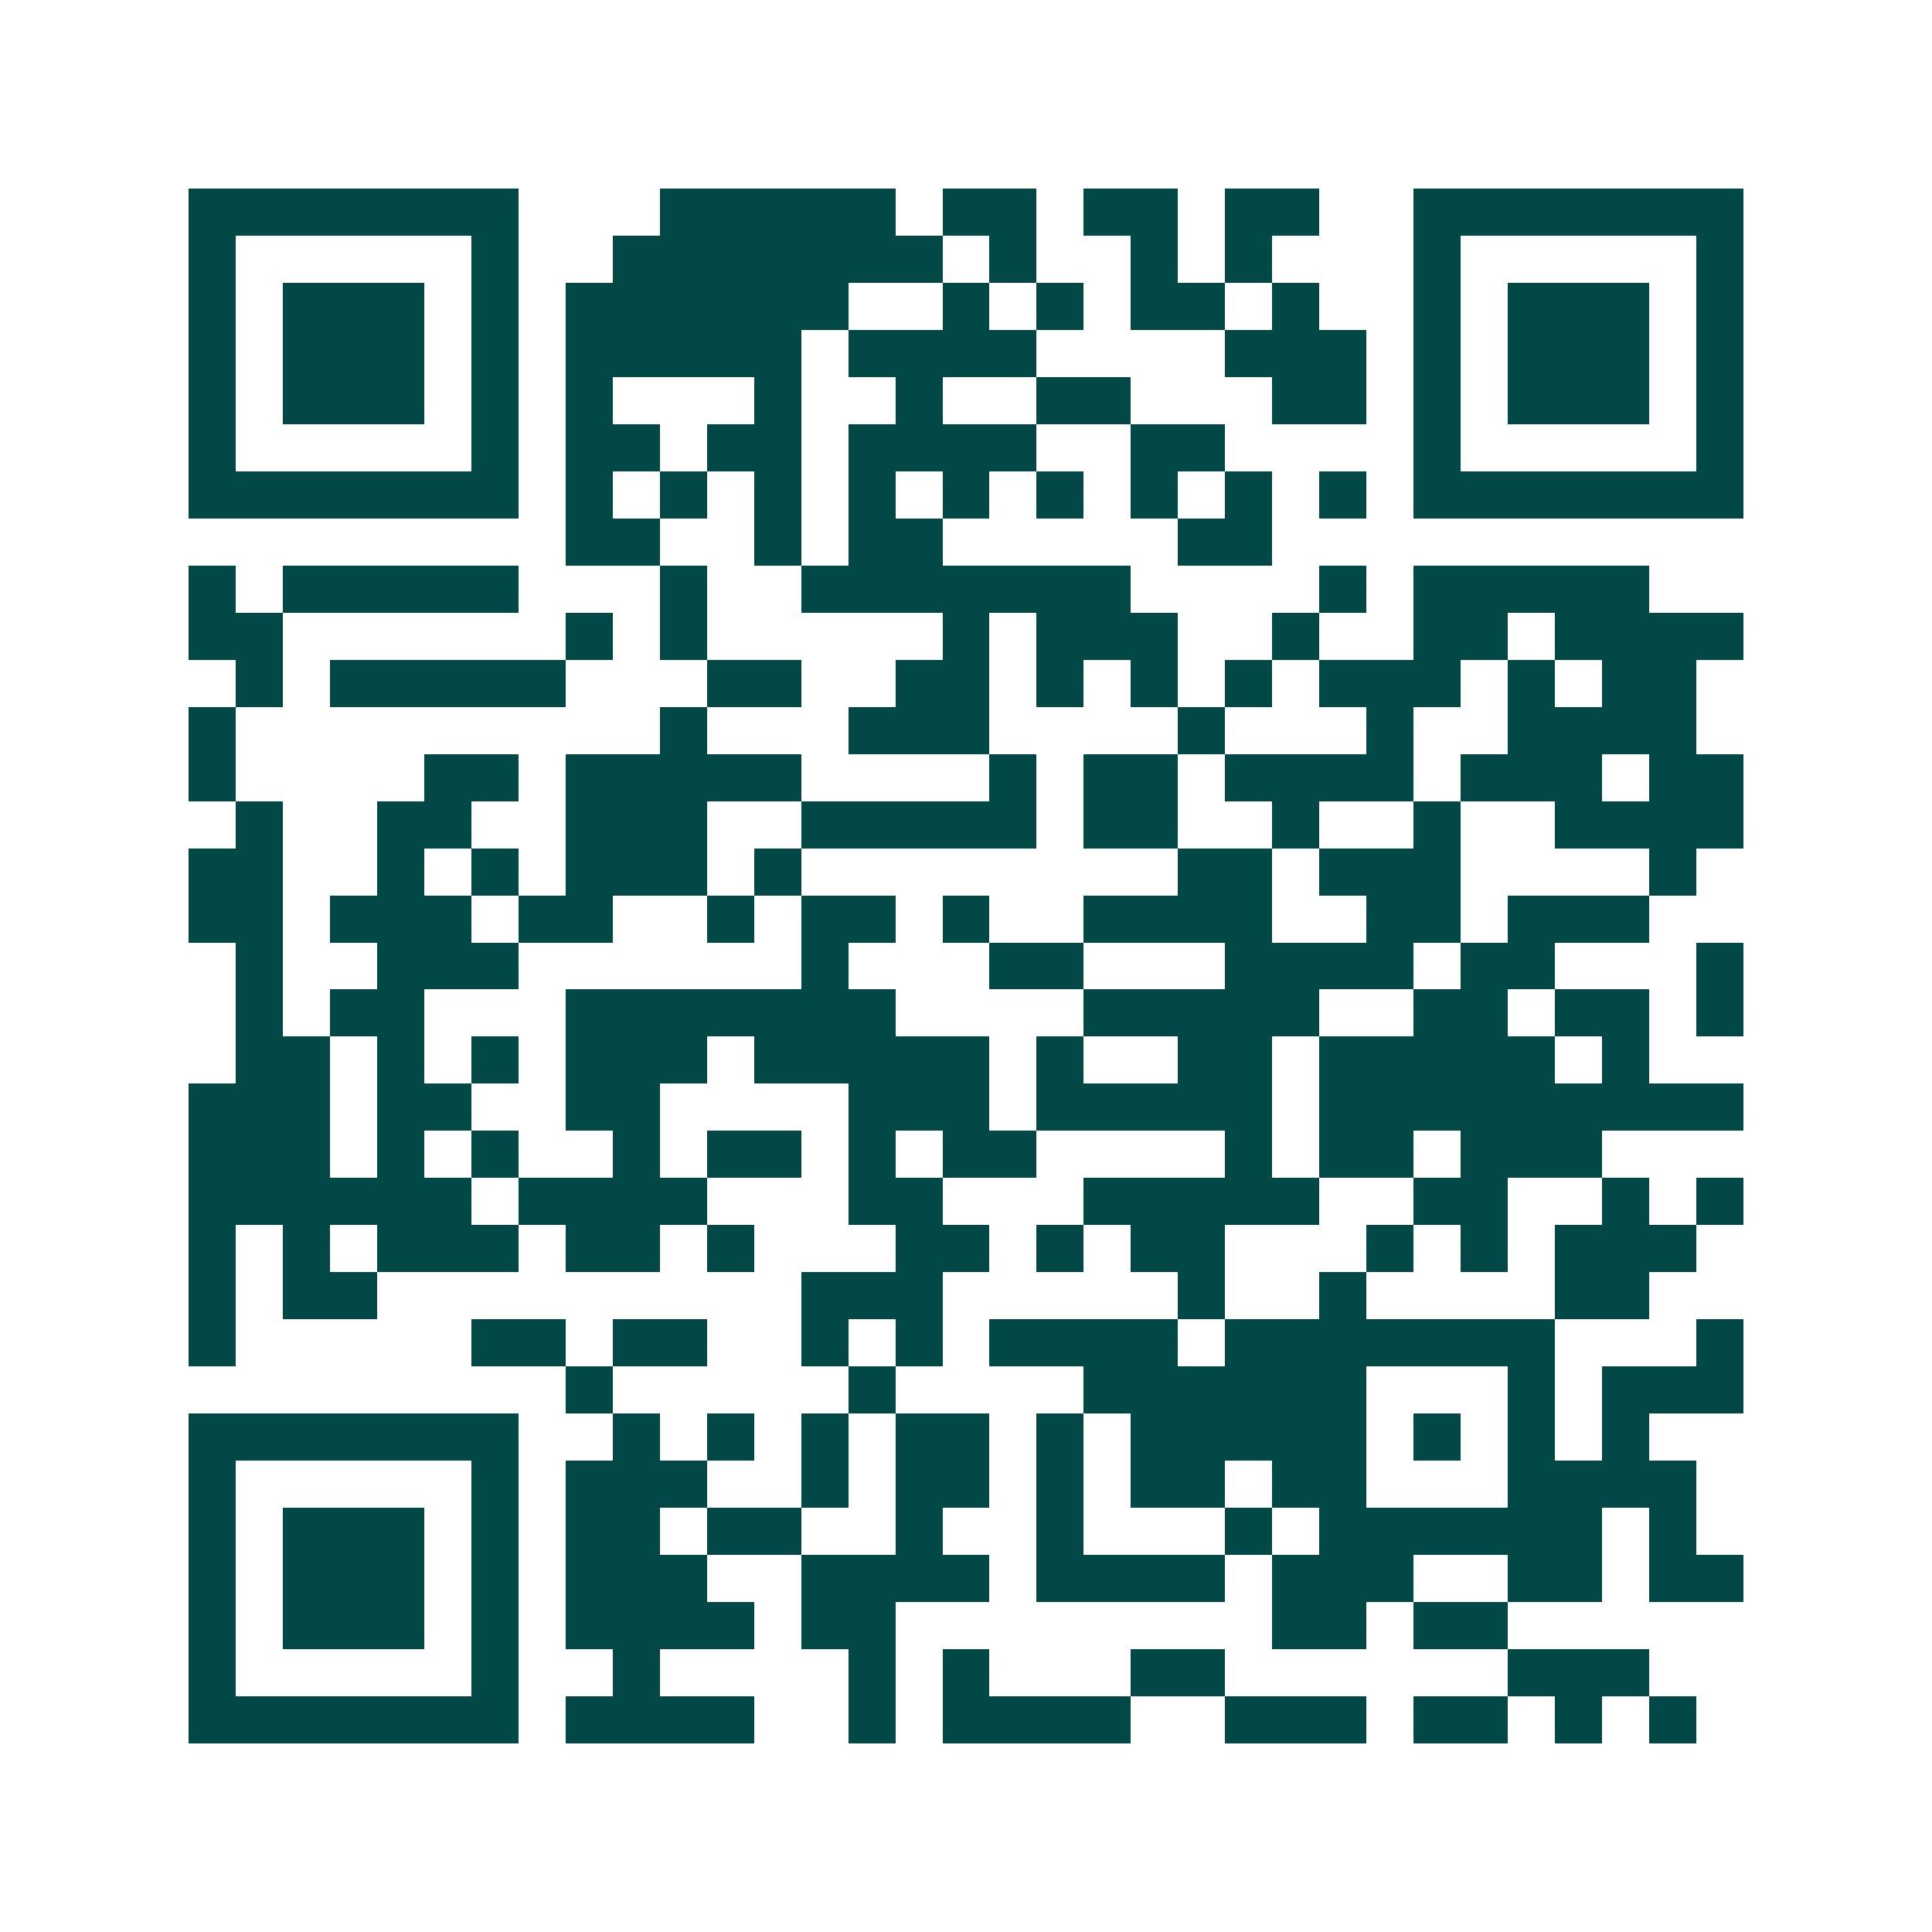 <svg xmlns="http://www.w3.org/2000/svg" width="200" height="200" viewBox="0 0 41 41" shape-rendering="crispEdges"><path fill="#ffffff" d="M0 0h41v41H0z"/><path stroke="#014847" d="M4 4.5h7m3 0h5m1 0h2m1 0h2m1 0h2m2 0h7M4 5.5h1m5 0h1m2 0h7m1 0h1m2 0h1m1 0h1m3 0h1m5 0h1M4 6.5h1m1 0h3m1 0h1m1 0h6m2 0h1m1 0h1m1 0h2m1 0h1m2 0h1m1 0h3m1 0h1M4 7.5h1m1 0h3m1 0h1m1 0h5m1 0h4m4 0h3m1 0h1m1 0h3m1 0h1M4 8.5h1m1 0h3m1 0h1m1 0h1m3 0h1m2 0h1m2 0h2m3 0h2m1 0h1m1 0h3m1 0h1M4 9.5h1m5 0h1m1 0h2m1 0h2m1 0h4m2 0h2m4 0h1m5 0h1M4 10.5h7m1 0h1m1 0h1m1 0h1m1 0h1m1 0h1m1 0h1m1 0h1m1 0h1m1 0h1m1 0h7M12 11.5h2m2 0h1m1 0h2m5 0h2M4 12.5h1m1 0h5m3 0h1m2 0h7m4 0h1m1 0h5M4 13.5h2m6 0h1m1 0h1m5 0h1m1 0h3m2 0h1m2 0h2m1 0h4M5 14.5h1m1 0h5m3 0h2m2 0h2m1 0h1m1 0h1m1 0h1m1 0h3m1 0h1m1 0h2M4 15.5h1m9 0h1m3 0h3m4 0h1m3 0h1m2 0h4M4 16.5h1m4 0h2m1 0h5m4 0h1m1 0h2m1 0h4m1 0h3m1 0h2M5 17.5h1m2 0h2m2 0h3m2 0h5m1 0h2m2 0h1m2 0h1m2 0h4M4 18.5h2m2 0h1m1 0h1m1 0h3m1 0h1m8 0h2m1 0h3m4 0h1M4 19.5h2m1 0h3m1 0h2m2 0h1m1 0h2m1 0h1m2 0h4m2 0h2m1 0h3M5 20.5h1m2 0h3m6 0h1m3 0h2m3 0h4m1 0h2m3 0h1M5 21.5h1m1 0h2m3 0h7m4 0h5m2 0h2m1 0h2m1 0h1M5 22.5h2m1 0h1m1 0h1m1 0h3m1 0h5m1 0h1m2 0h2m1 0h5m1 0h1M4 23.5h3m1 0h2m2 0h2m4 0h3m1 0h5m1 0h9M4 24.5h3m1 0h1m1 0h1m2 0h1m1 0h2m1 0h1m1 0h2m4 0h1m1 0h2m1 0h3M4 25.5h6m1 0h4m3 0h2m3 0h5m2 0h2m2 0h1m1 0h1M4 26.5h1m1 0h1m1 0h3m1 0h2m1 0h1m3 0h2m1 0h1m1 0h2m3 0h1m1 0h1m1 0h3M4 27.5h1m1 0h2m9 0h3m5 0h1m2 0h1m4 0h2M4 28.5h1m5 0h2m1 0h2m2 0h1m1 0h1m1 0h4m1 0h7m3 0h1M12 29.5h1m5 0h1m4 0h6m3 0h1m1 0h3M4 30.5h7m2 0h1m1 0h1m1 0h1m1 0h2m1 0h1m1 0h5m1 0h1m1 0h1m1 0h1M4 31.5h1m5 0h1m1 0h3m2 0h1m1 0h2m1 0h1m1 0h2m1 0h2m3 0h4M4 32.5h1m1 0h3m1 0h1m1 0h2m1 0h2m2 0h1m2 0h1m3 0h1m1 0h6m1 0h1M4 33.5h1m1 0h3m1 0h1m1 0h3m2 0h4m1 0h4m1 0h3m2 0h2m1 0h2M4 34.5h1m1 0h3m1 0h1m1 0h4m1 0h2m8 0h2m1 0h2M4 35.5h1m5 0h1m2 0h1m4 0h1m1 0h1m3 0h2m6 0h3M4 36.5h7m1 0h4m2 0h1m1 0h4m2 0h3m1 0h2m1 0h1m1 0h1"/></svg>
